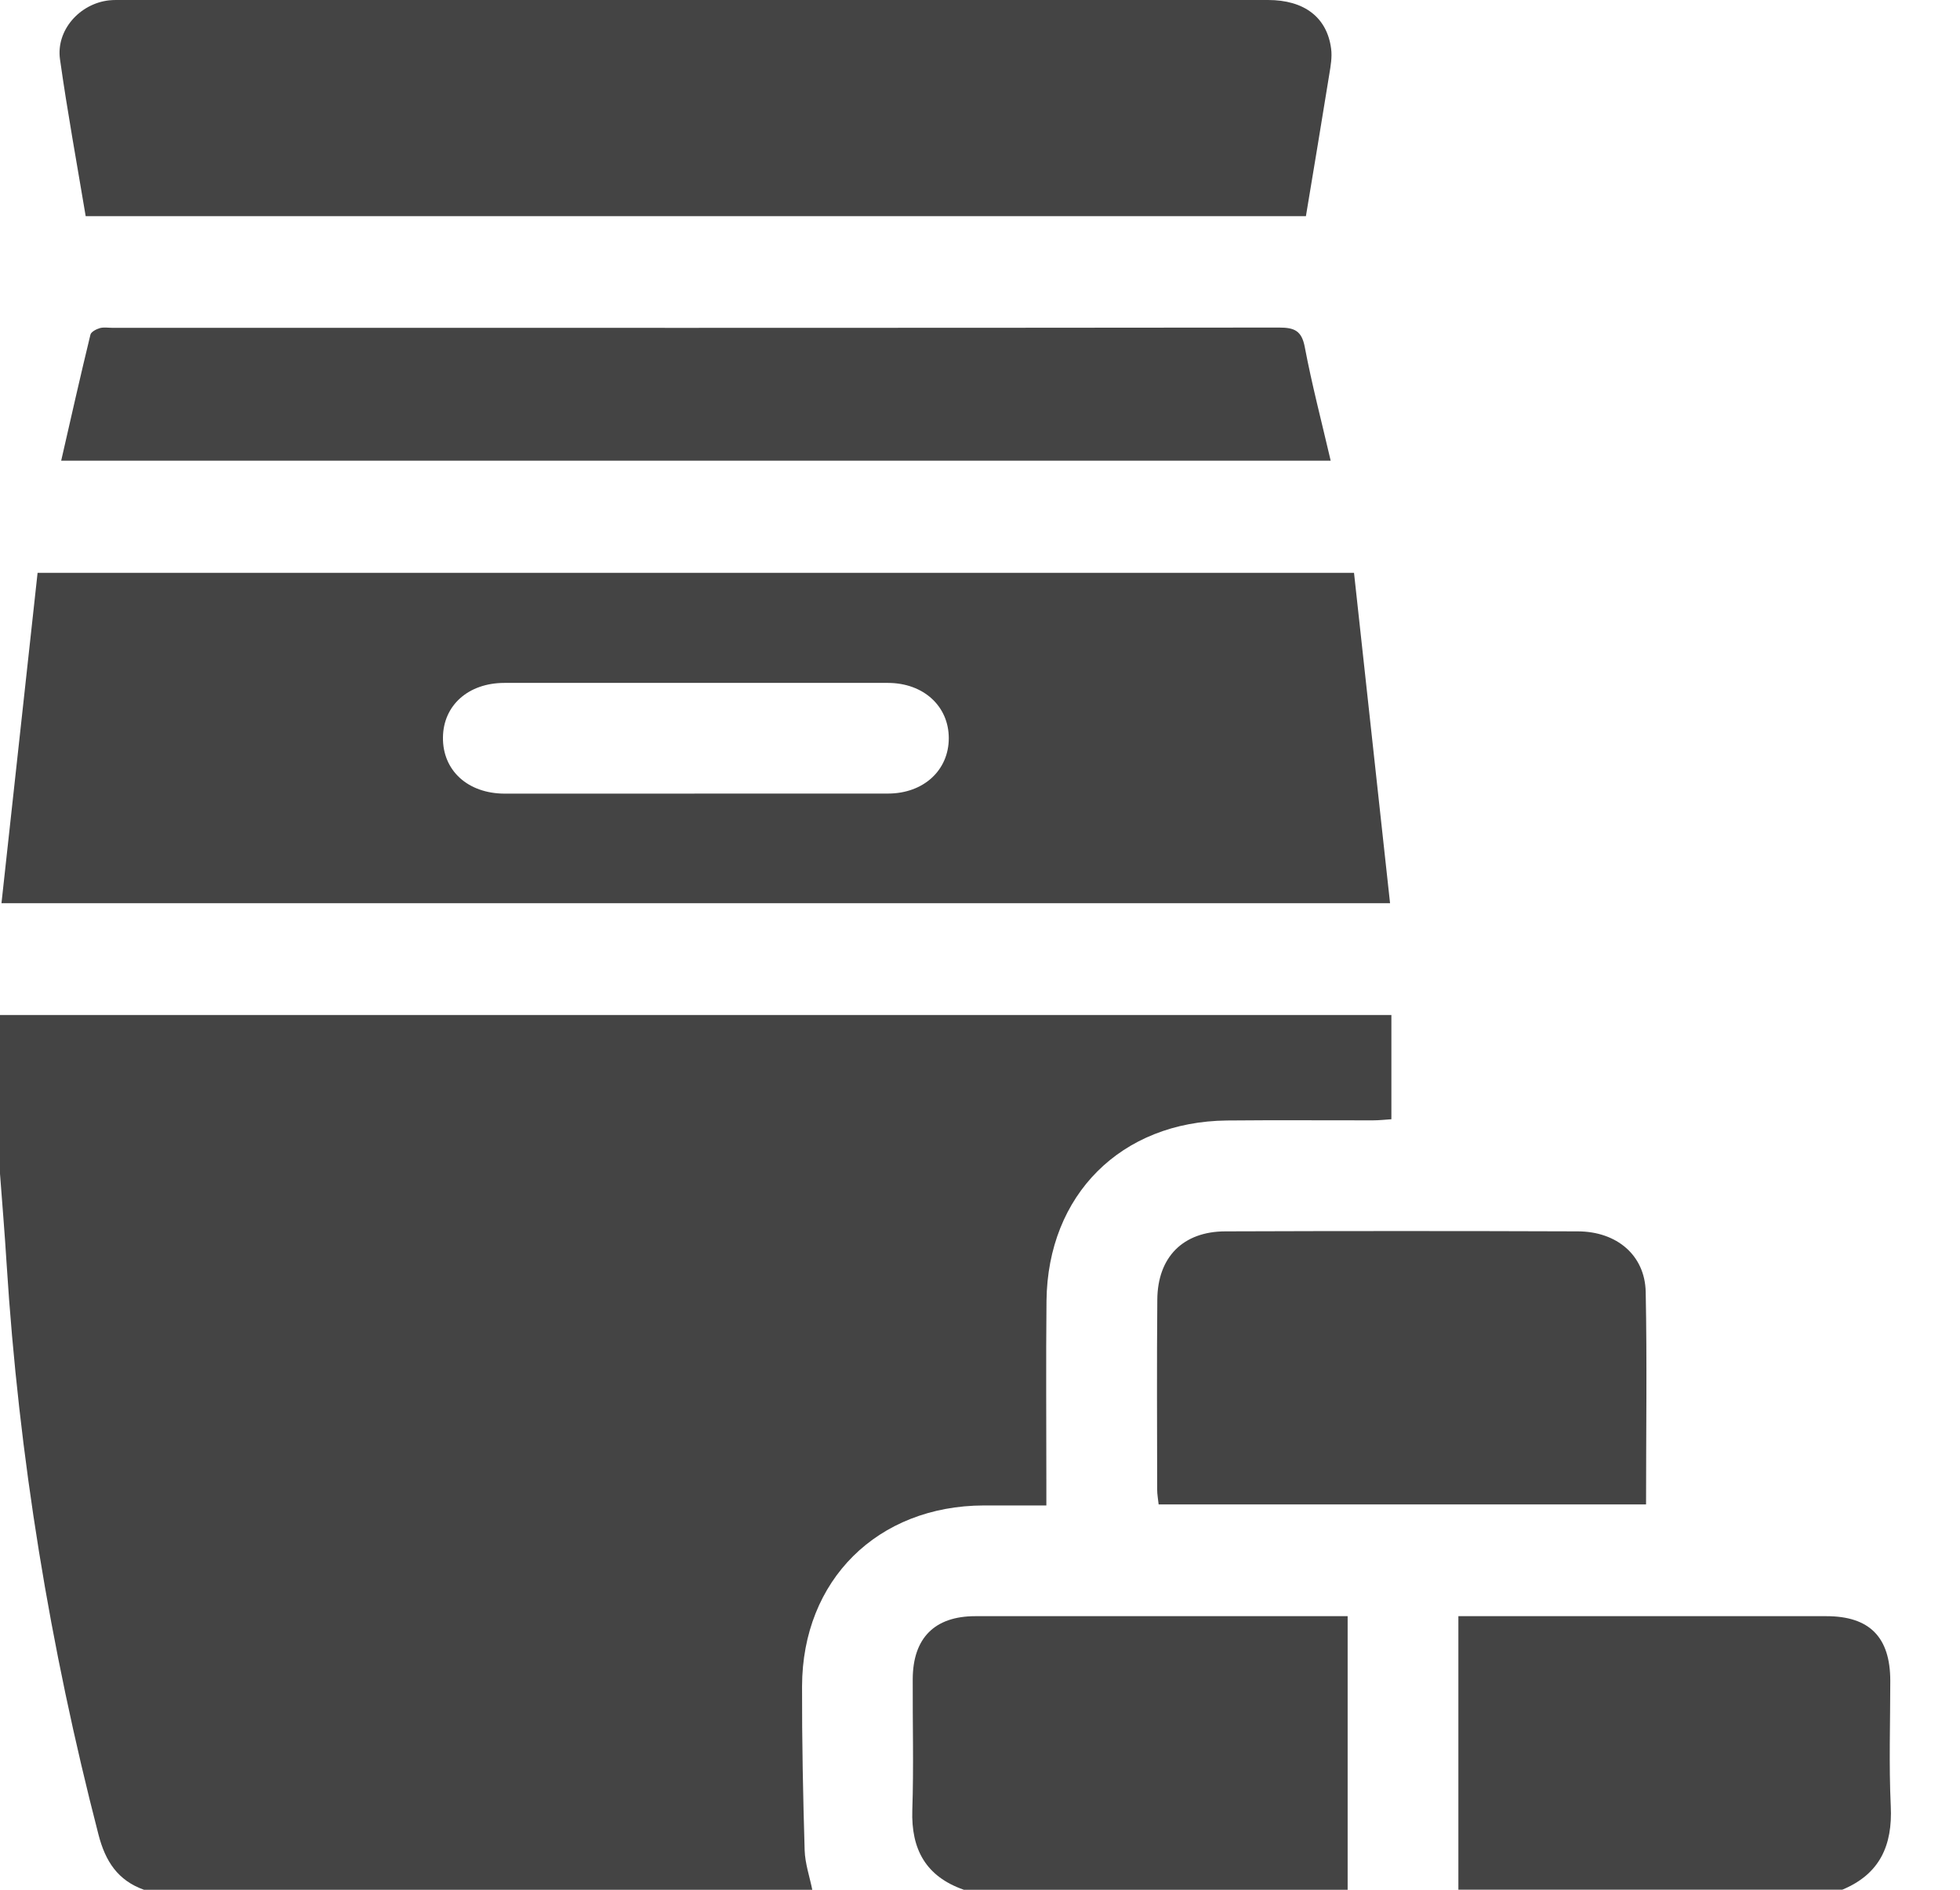 <svg width="28" height="27" viewBox="0 0 28 27" fill="none" xmlns="http://www.w3.org/2000/svg">
<path d="M0 14.502H19.877V15.991C19.796 15.996 19.705 16.007 19.612 16.007C18.918 16.008 18.224 16.002 17.529 16.009C16.016 16.024 14.967 17.07 14.95 18.585C14.941 19.455 14.948 20.325 14.948 21.195C14.948 21.289 14.948 21.384 14.948 21.509C14.63 21.509 14.343 21.509 14.055 21.509C12.537 21.513 11.462 22.574 11.458 24.092C11.456 24.873 11.472 25.655 11.495 26.436C11.501 26.624 11.566 26.812 11.604 27H2.057C1.683 26.867 1.505 26.593 1.407 26.212C0.714 23.532 0.268 20.813 0.094 18.05C0.068 17.623 0.032 17.197 0 16.77C0 16.014 0 15.258 0 14.502L0 14.502Z" fill="#444444"/>
<path d="M13.767 26.999C13.227 26.81 13.015 26.423 13.033 25.862C13.054 25.238 13.036 24.614 13.039 23.991C13.041 23.404 13.351 23.092 13.93 23.091C15.609 23.09 17.287 23.091 18.965 23.091H19.252V27H13.767V26.999Z" fill="#444444"/>
<path d="M20.834 26.999V23.091H21.112C22.772 23.091 24.431 23.091 26.091 23.091C26.708 23.091 27.004 23.391 27.004 24.015C27.004 24.612 26.983 25.21 27.011 25.805C27.038 26.369 26.853 26.777 26.318 26.999H20.833H20.834Z" fill="#444444"/>
<path d="M0.021 12.905C0.195 11.308 0.366 9.749 0.537 8.184H19.343C19.514 9.753 19.684 11.319 19.858 12.905H0.021ZM9.921 11.338C10.843 11.338 11.764 11.339 12.687 11.338C13.194 11.337 13.554 11.005 13.554 10.547C13.554 10.09 13.194 9.758 12.685 9.757C10.859 9.756 9.033 9.756 7.206 9.757C6.691 9.757 6.333 10.077 6.328 10.535C6.322 11.007 6.681 11.337 7.208 11.339C8.112 11.34 9.017 11.339 9.92 11.339L9.921 11.338Z" fill="#444444"/>
<path d="M18.656 3.088H1.224C1.098 2.334 0.962 1.593 0.857 0.847C0.799 0.433 1.136 0.053 1.557 0.005C1.626 -0.002 1.697 0 1.767 0C7.217 0 12.666 0 18.115 0C18.632 0 18.958 0.248 19.016 0.696C19.032 0.814 19.01 0.94 18.99 1.061C18.883 1.728 18.771 2.394 18.656 3.088Z" fill="#444444"/>
<path d="M19.009 6.582H0.874C1.014 5.969 1.148 5.374 1.292 4.781C1.302 4.741 1.375 4.703 1.426 4.688C1.483 4.672 1.548 4.684 1.61 4.684C7.164 4.684 12.718 4.686 18.273 4.68C18.492 4.68 18.596 4.725 18.64 4.96C18.741 5.494 18.879 6.02 19.01 6.583L19.009 6.582Z" fill="#444444"/>
<path d="M23.515 21.494H16.552C16.544 21.418 16.531 21.351 16.531 21.282C16.53 20.377 16.525 19.472 16.533 18.567C16.538 17.961 16.9 17.595 17.503 17.593C19.182 17.587 20.86 17.587 22.539 17.593C23.098 17.594 23.499 17.935 23.51 18.458C23.53 19.459 23.515 20.46 23.515 21.494Z" fill="#444444"/>
</svg>
